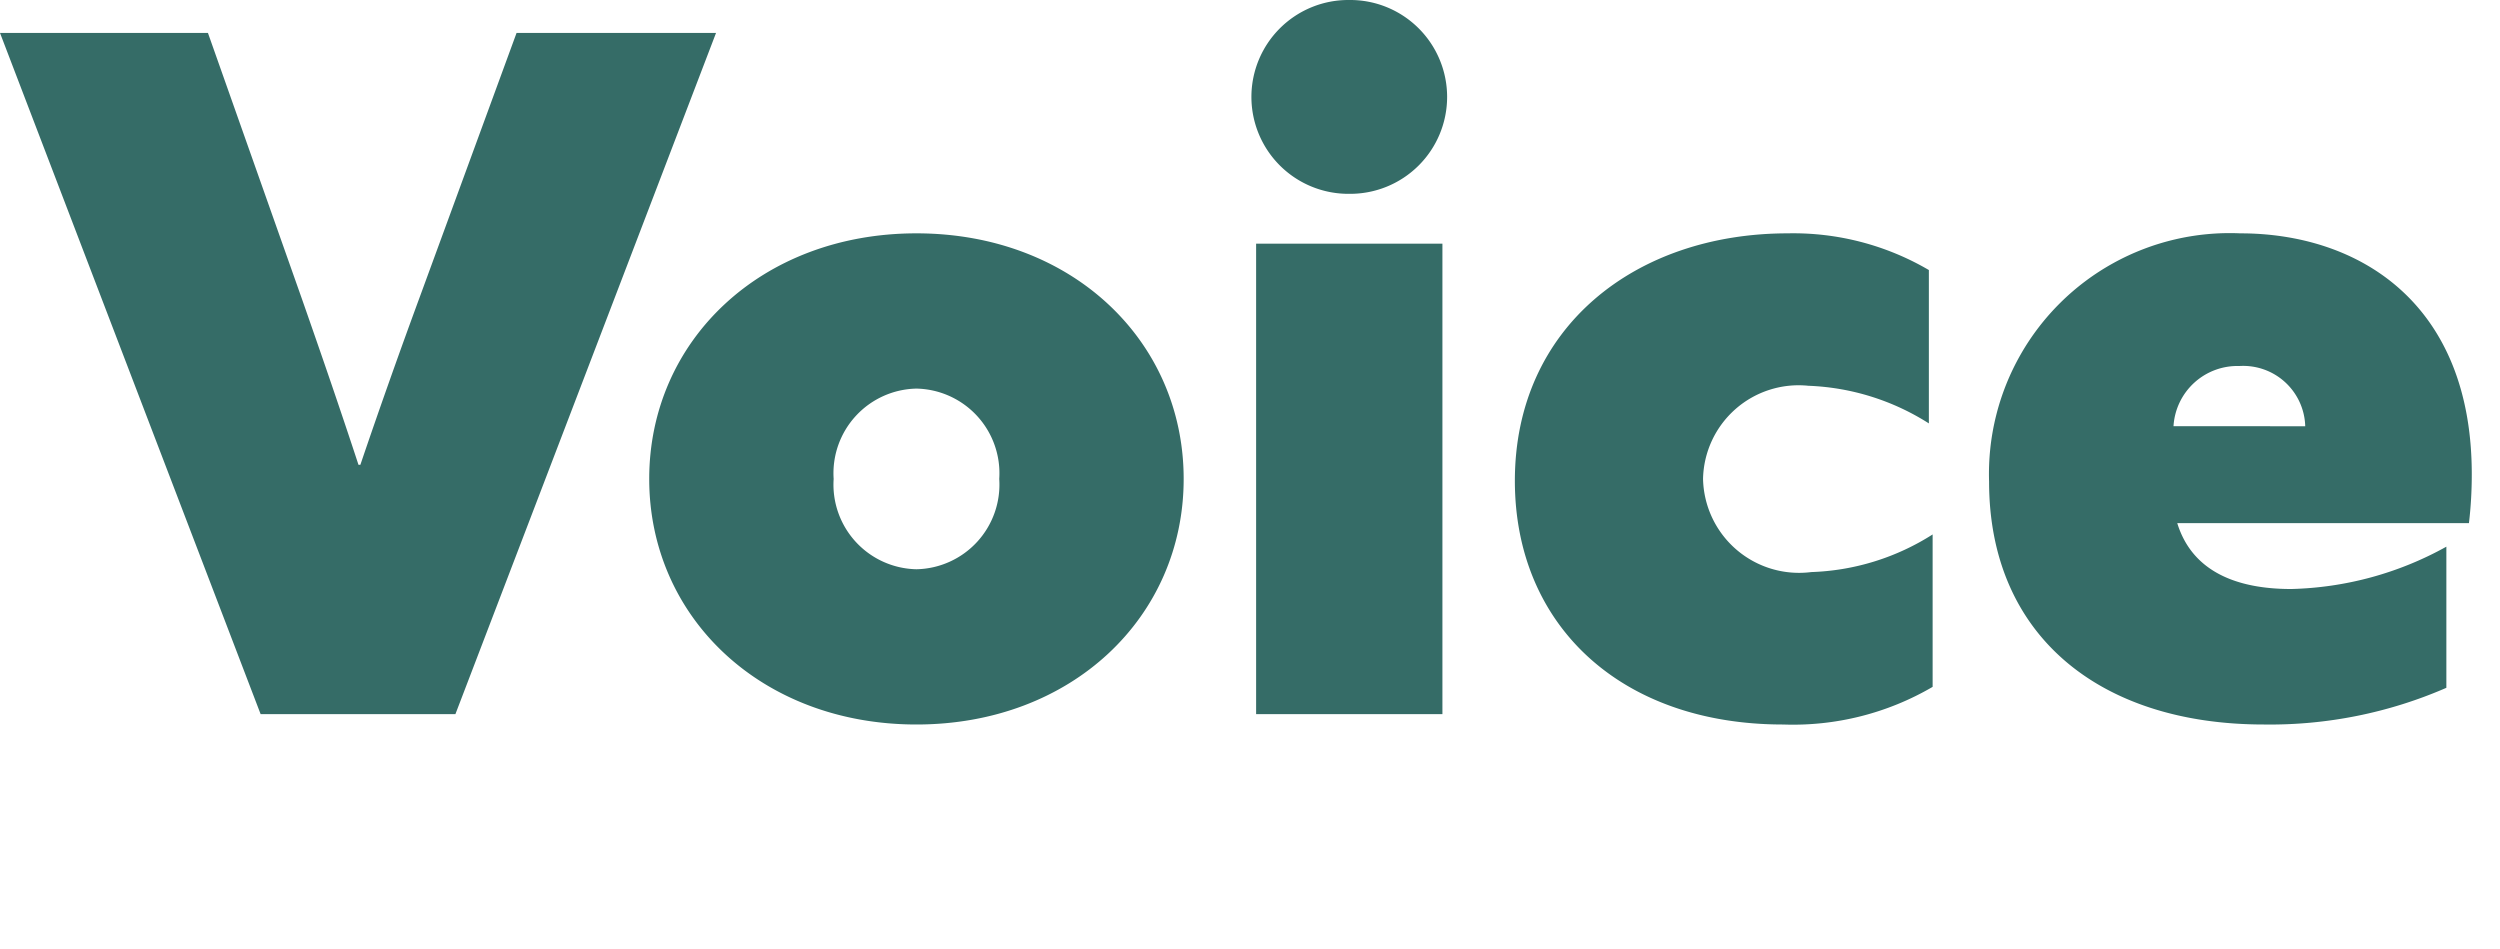 <svg xmlns="http://www.w3.org/2000/svg" width="53.14" height="20.18" viewBox="0 0 53.14 20.18">
  <g id="グループ_22375" data-name="グループ 22375" transform="translate(-181.86 -6749.82)">
    <path id="パス_109965" data-name="パス 109965" d="M5.4,0H9.54l5.54-14.48H10.84L8.78-8.86C8.36-7.72,7.92-6.48,7.52-5.3H7.48C7.1-6.46,6.7-7.62,6.28-8.82l-2-5.66H-.14ZM19.34.22c3.3,0,5.68-2.28,5.68-5.22s-2.38-5.22-5.68-5.22S13.66-7.94,13.66-5,16.04.22,19.34.22Zm0-3.3A1.8,1.8,0,0,1,17.58-5a1.8,1.8,0,0,1,1.76-1.92A1.8,1.8,0,0,1,21.1-5,1.8,1.8,0,0,1,19.34-3.08Zm9.2-7.98a2.061,2.061,0,0,0,2.08-2.06,2.061,2.061,0,0,0-2.08-2.06,2.061,2.061,0,0,0-2.08,2.06A2.061,2.061,0,0,0,28.54-11.06ZM26.56,0h3.96V-10H26.56ZM40.94-.58V-3.82a5.107,5.107,0,0,1-2.58.8A2.041,2.041,0,0,1,36.06-5,2.032,2.032,0,0,1,38.3-6.98a5.123,5.123,0,0,1,2.56.8V-9.44a5.7,5.7,0,0,0-3-.78c-3.24,0-5.8,2-5.8,5.26,0,3.06,2.24,5.18,5.7,5.18A5.878,5.878,0,0,0,40.94-.58Zm10.92.02v-3a7.13,7.13,0,0,1-3.3.9c-1.14,0-2.1-.36-2.42-1.4h6.2A8.81,8.81,0,0,0,52.4-5.1c0-3.64-2.4-5.12-4.92-5.12a5.118,5.118,0,0,0-5.34,5.28c0,3.24,2.32,5.16,5.84,5.16A9.388,9.388,0,0,0,51.86-.56Zm-5.8-5.56a1.361,1.361,0,0,1,1.4-1.28,1.319,1.319,0,0,1,1.4,1.28Z" transform="translate(182 6765)" fill="#356c67"/>
    <rect id="長方形_14261" data-name="長方形 14261" width="53" height="20" transform="translate(182 6750)" fill="none"/>
  </g>
</svg>
